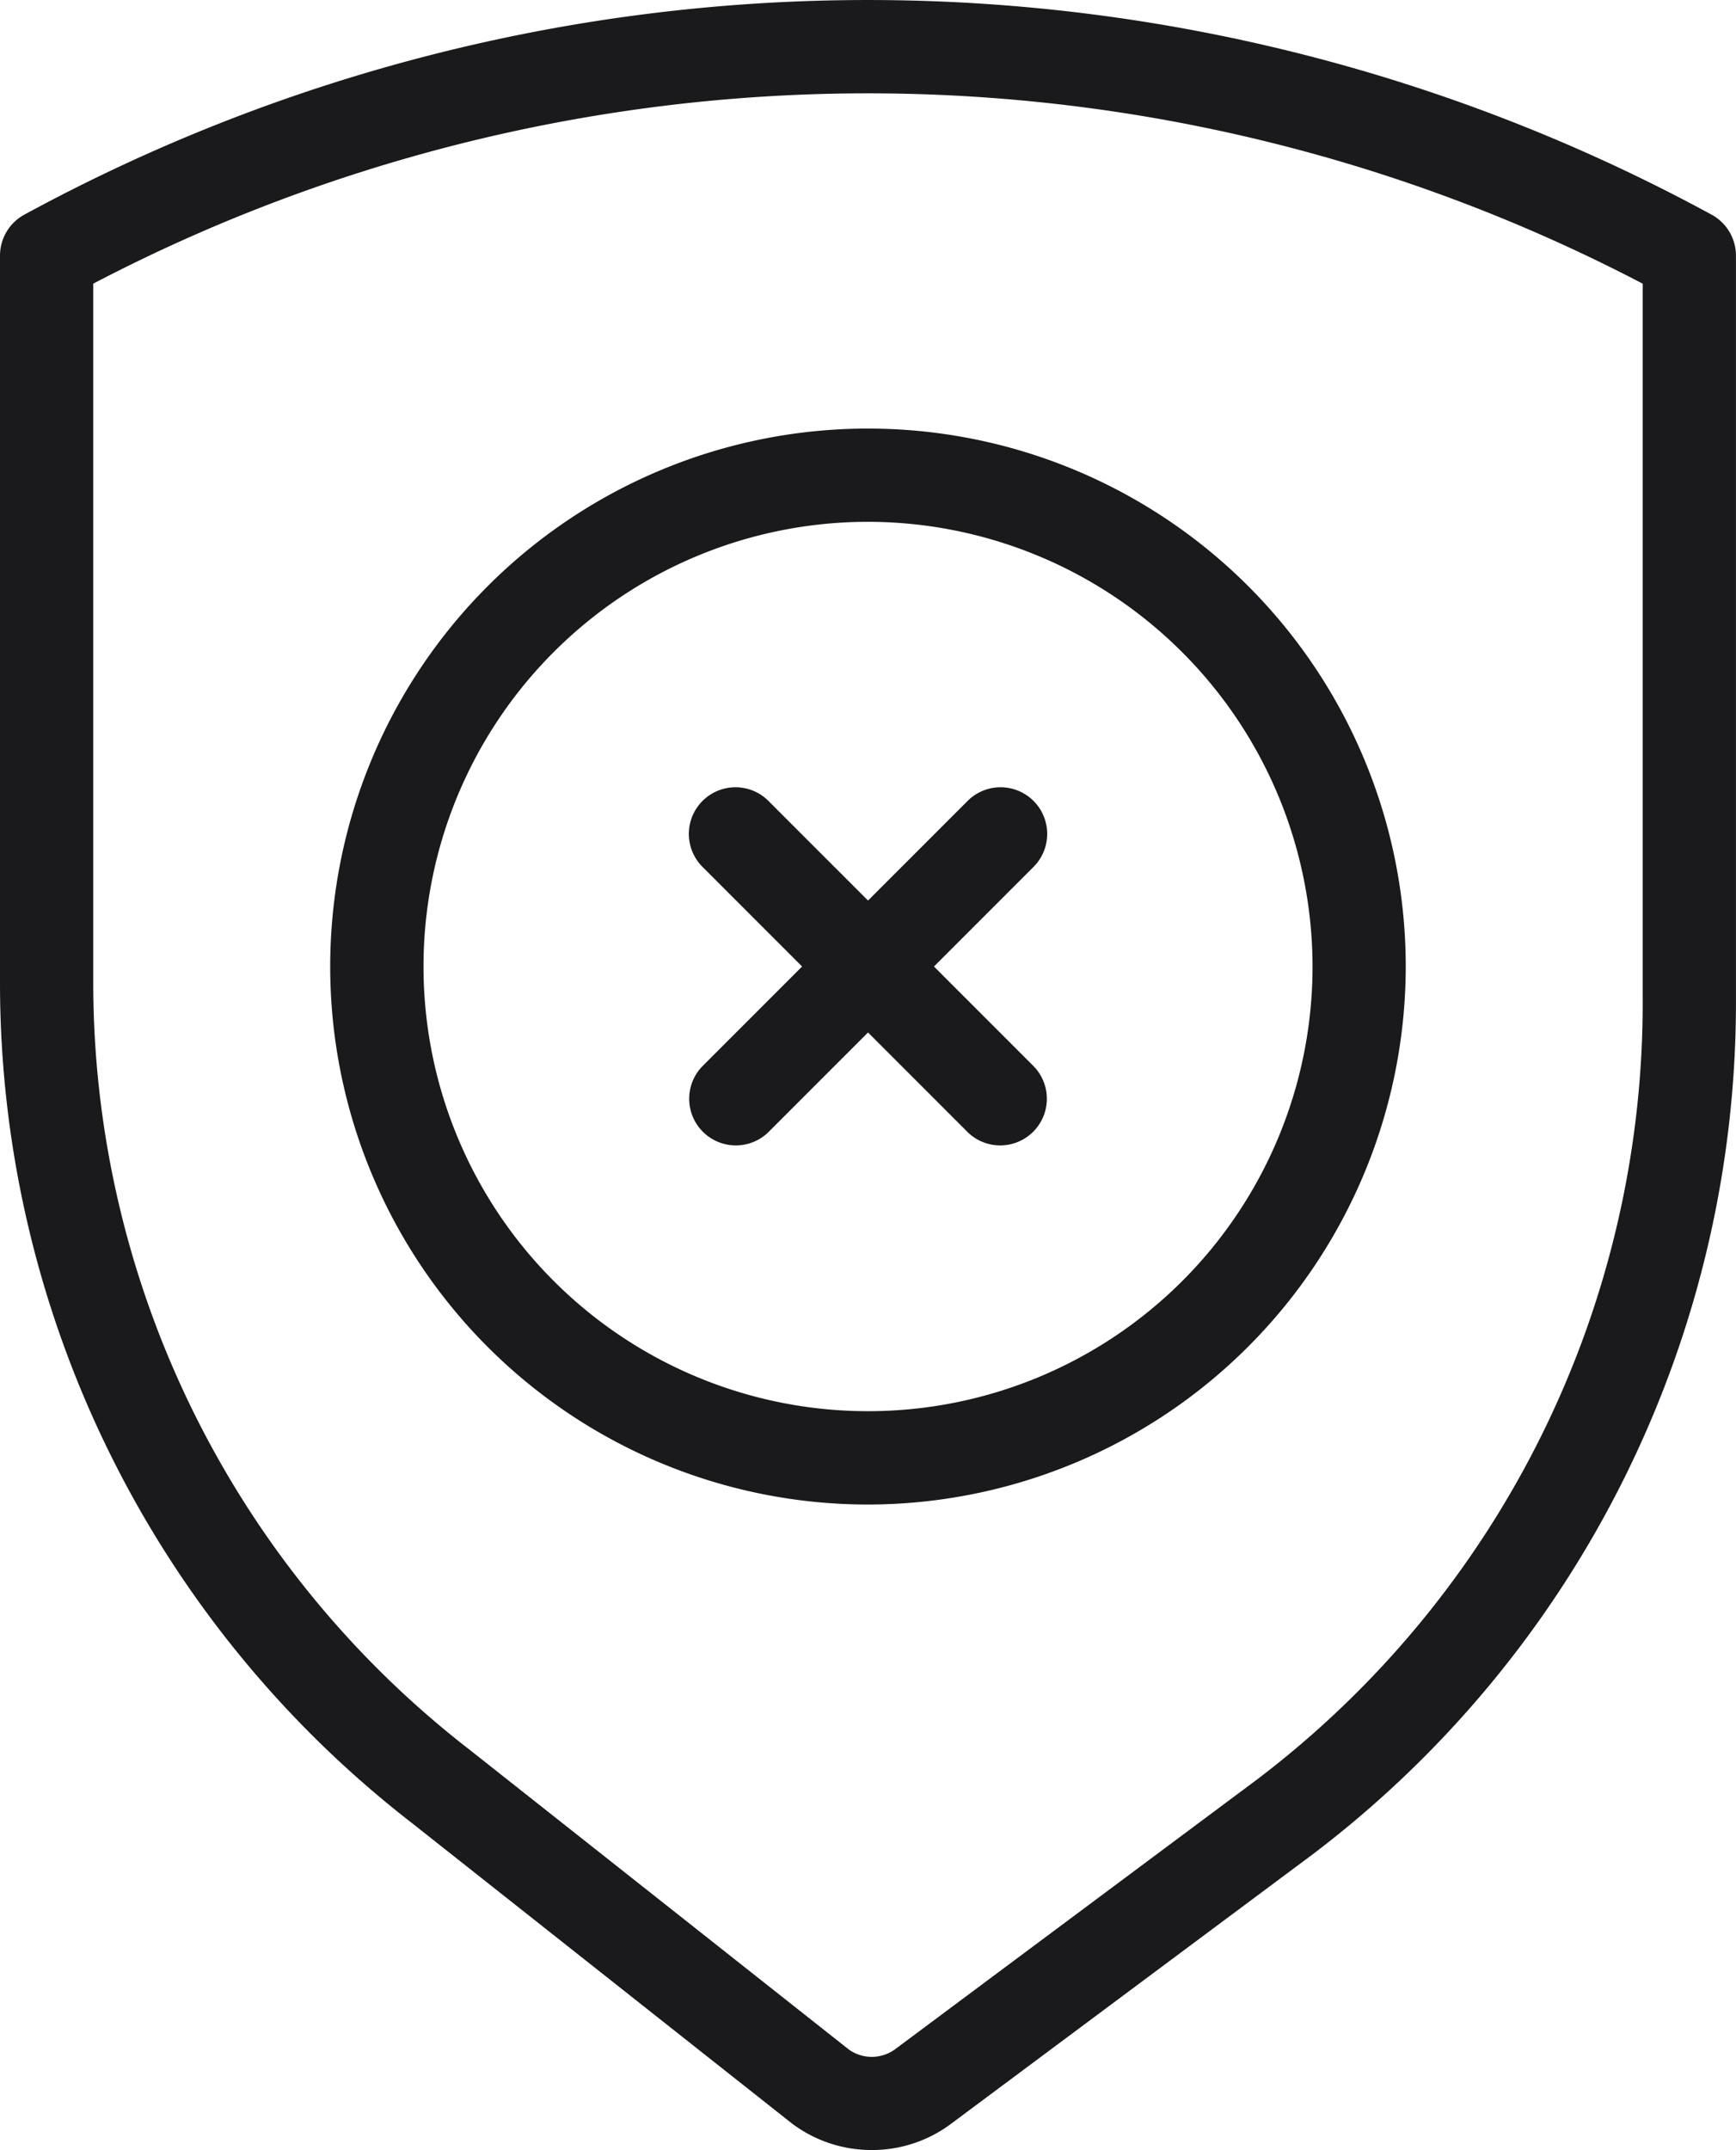 <svg xmlns="http://www.w3.org/2000/svg" xmlns:xlink="http://www.w3.org/1999/xlink" width="36.859" height="45.632" viewBox="0 0 36.859 45.632">
  <defs>
    <clipPath id="clip-path">
      <rect id="Rectangle_10198" data-name="Rectangle 10198" width="36.859" height="45.632" transform="translate(0 0)" fill="none"/>
    </clipPath>
  </defs>
  <g id="Group_10576" data-name="Group 10576" transform="translate(0 0)">
    <g id="Group_10575" data-name="Group 10575" clip-path="url(#clip-path)">
      <path id="Path_22105" data-name="Path 22105" d="M18.511,45.632a2.812,2.812,0,0,1-1.7-.566L8.747,38.693A22.55,22.55,0,0,1,0,20.828V5.426a.99.99,0,0,1,.518-.871,37.492,37.492,0,0,1,35.821,0,.991.991,0,0,1,.519.871V21.175a22.687,22.687,0,0,1-8.98,18.176L20.2,45.07a2.8,2.8,0,0,1-1.69.562M1.98,6.021V20.826A20.583,20.583,0,0,0,9.969,37.135L18.024,43.5a.838.838,0,0,0,.99-.014l7.677-5.719a20.688,20.688,0,0,0,8.187-16.585V6.021a35.51,35.51,0,0,0-32.9,0" fill="#1a1a1c"/>
      <path id="Path_22106" data-name="Path 22106" d="M18.43,31.932A11.418,11.418,0,1,1,29.847,20.513,11.431,11.431,0,0,1,18.43,31.932m0-20.857a9.438,9.438,0,1,0,9.438,9.438,9.449,9.449,0,0,0-9.438-9.438" fill="#1a1a1c"/>
      <path id="Path_22107" data-name="Path 22107" d="M15.623,24.31a.99.99,0,0,1-.7-1.69l5.614-5.614a.99.99,0,1,1,1.4,1.4L16.323,24.02a.984.984,0,0,1-.7.29" fill="#1a1a1c"/>
      <path id="Path_22108" data-name="Path 22108" d="M21.237,24.31a.984.984,0,0,1-.7-.29l-5.614-5.614a.99.99,0,1,1,1.4-1.4l5.614,5.614a.99.99,0,0,1-.7,1.69" fill="#1a1a1c"/>
    </g>
  </g>
</svg>

